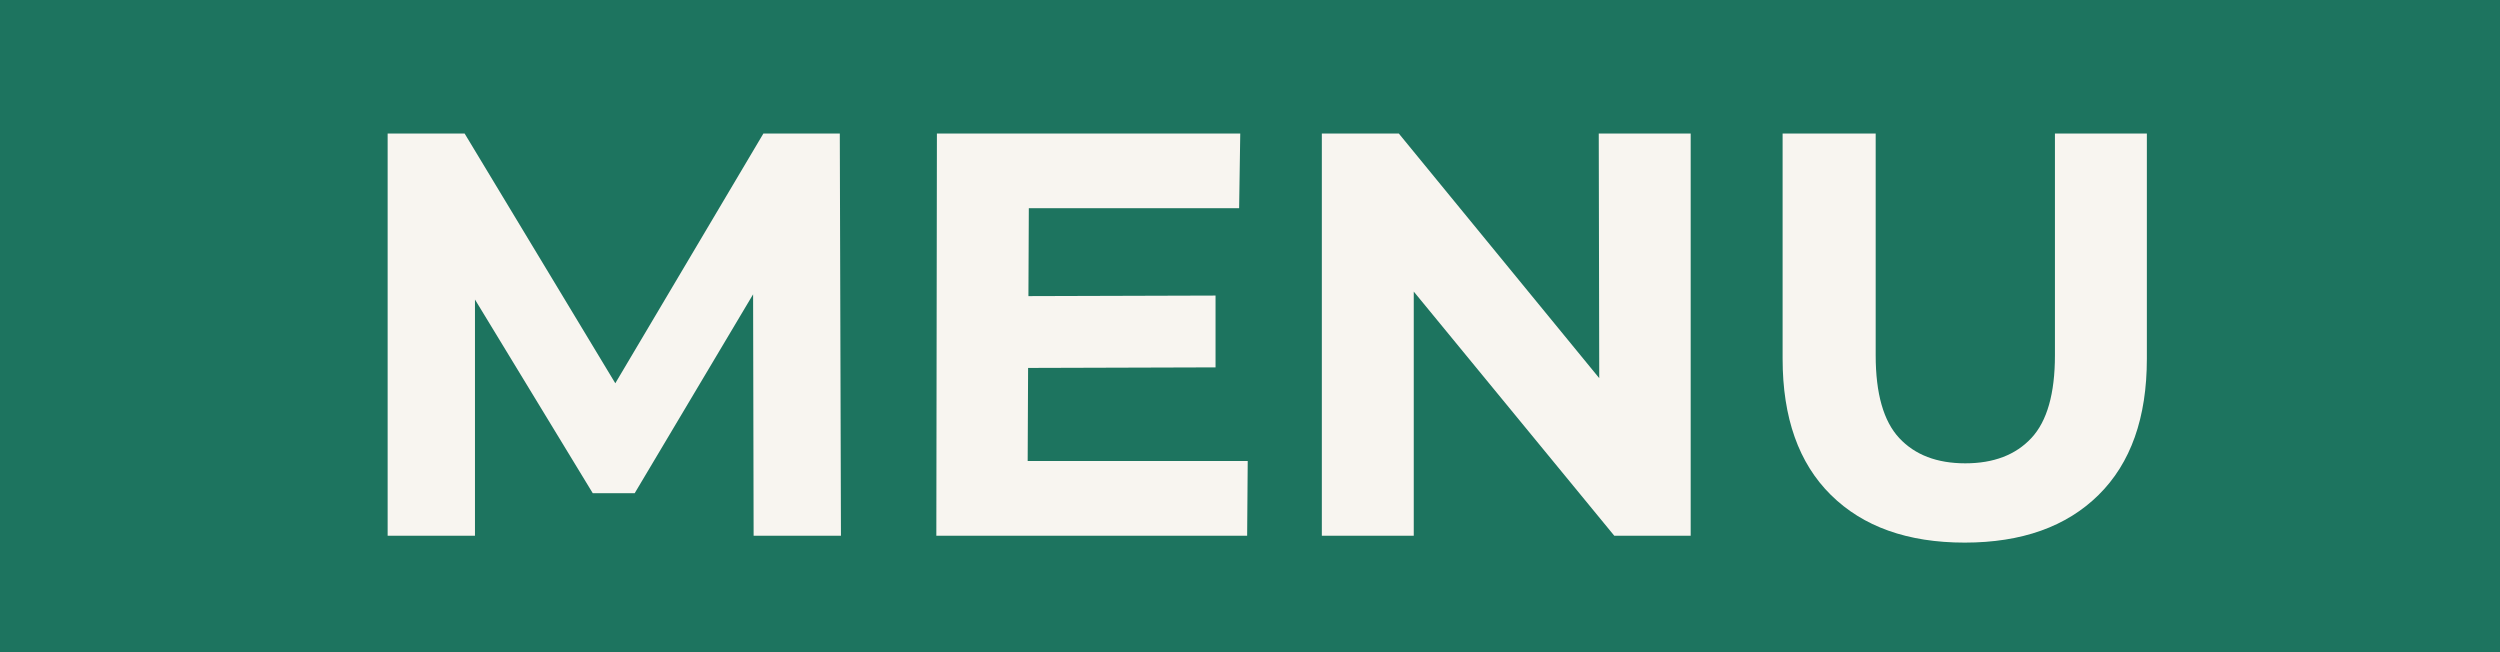 <svg xmlns="http://www.w3.org/2000/svg" width="322" height="84" viewBox="0 0 322 84">
  <g id="グループ_221" data-name="グループ 221" transform="translate(-11234 213)">
    <rect id="長方形_234" data-name="長方形 234" width="322" height="84" transform="translate(11234 -213)" fill="#1d745f"/>
    <path id="パス_567" data-name="パス 567" d="M-113.072,0V-51.8h9.916L-81.1-15.244h-5.254L-64.676-51.8h9.842L-54.686,0H-65.934l-.074-34.558h2.072L-81.252-5.476h-5.4L-104.34-34.558h2.516V0ZM-31.45-30.858l25.012-.074v9.25l-24.938.074Zm.814,21.238H-2.294L-2.368,0H-42.4l.074-51.8H-3.256L-3.4-42.18H-30.488ZM7.252,0V-51.8h9.916L47.73-14.5l-4.736.074L42.92-51.8H54.76V0H44.918L14.282-37.3l4.81-.074V0ZM90.058.888q-11.026,0-17.242-6.142T66.6-22.792V-51.8H78.588v28.564q0,7.4,3.034,10.656t8.51,3.256q5.476,0,8.51-3.256t3.034-10.656V-51.8h11.84v29.008q0,11.4-6.216,17.538T90.058.888Z" transform="translate(11397 -144)" fill="#f8f5f0"/>
  </g>
</svg>
